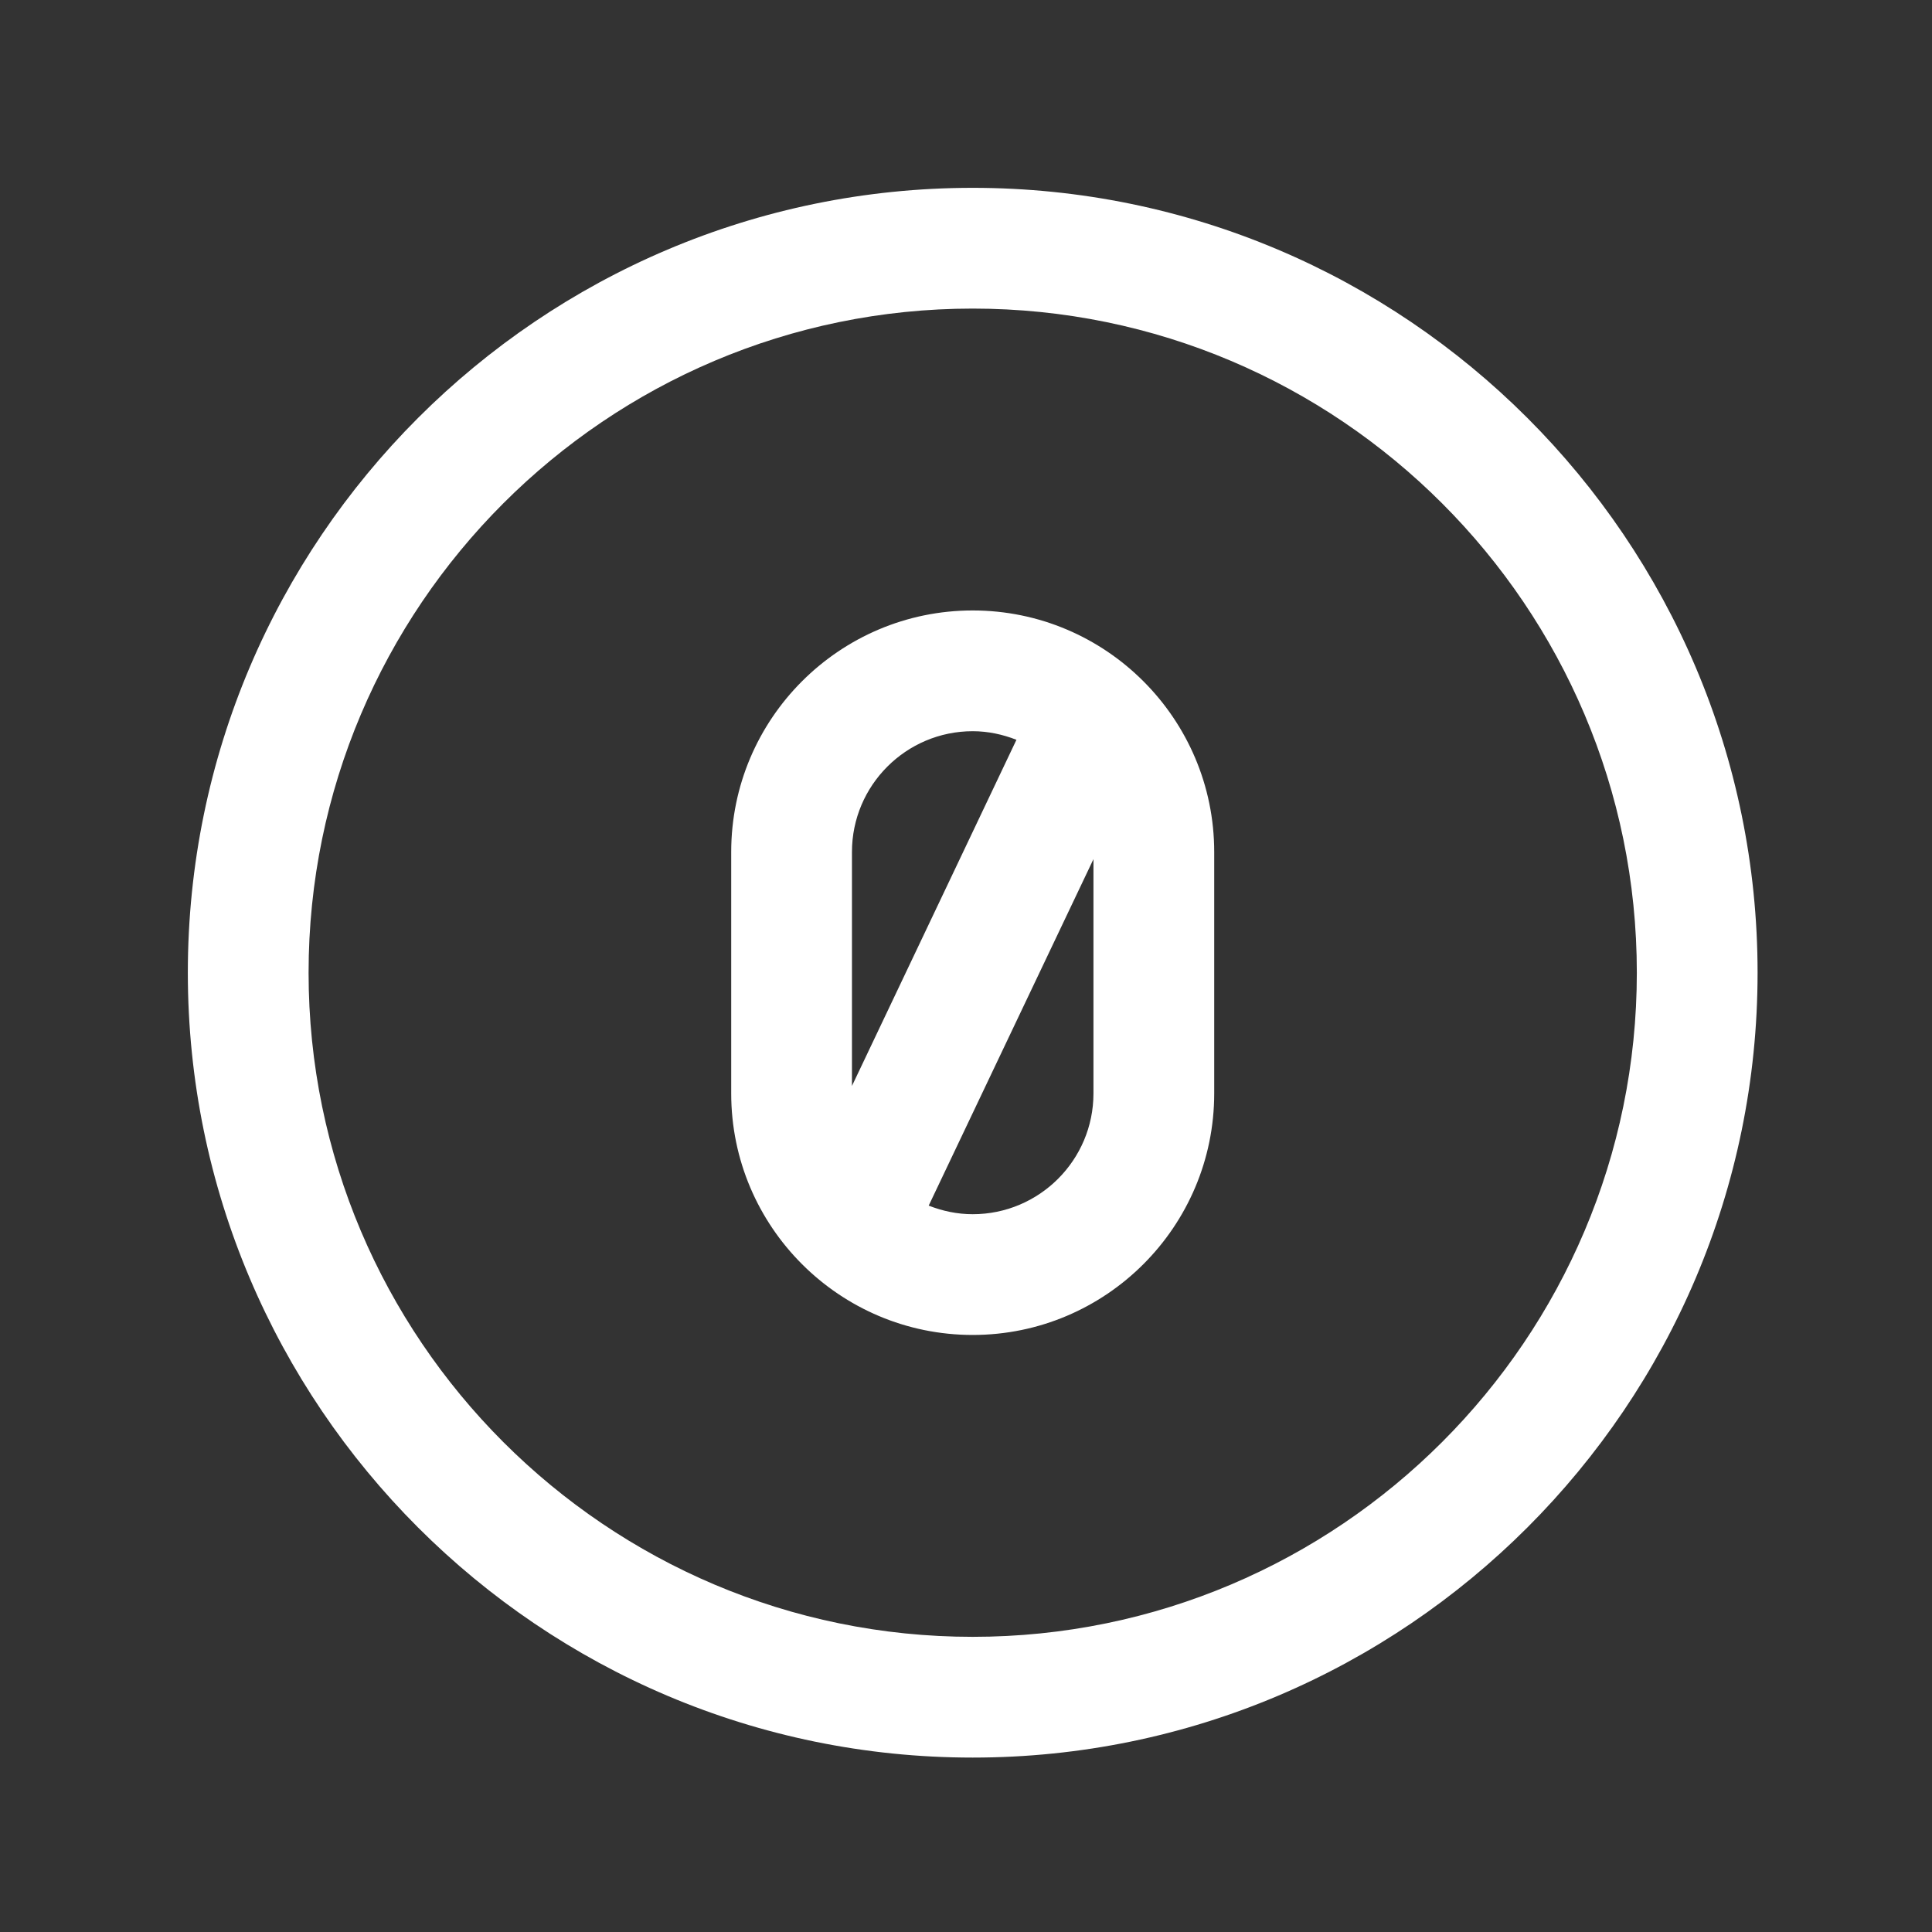 <?xml version="1.0" encoding="UTF-8"?>
<svg xmlns="http://www.w3.org/2000/svg" width="72" height="72" viewBox="0 0 72 72" fill="none">
  <rect x="0" y="0" width="72" height="72" fill="#333333" stroke="none"/>
  <path d="M36.25 7C20.122 7 7 20.122 7 36.25S20.122 65.5 36.25 65.5 65.5 52.378 65.5 36.25 52.378 7 36.25 7zm0 4.5C49.896 11.5 61 22.604 61 36.25S49.896 61 36.25 61 11.5 49.896 11.5 36.25 22.604 11.5 36.25 11.5zm0 11.25c-4.963 0-9 4.037-9 9v9c0 4.964 4.037 9 9 9 4.964 0 9-4.036 9-9v-9c0-4.963-4.036-9-9-9zm0 4.5c.577 0 1.123.122 1.63.32l-6.13 12.9v-8.72c0-2.482 2.018-4.5 4.5-4.5zm4.5 4.768v8.732c0 2.482-2.018 4.5-4.5 4.5-.58 0-1.13-.12-1.64-.32l6.14-12.912z" fill="#fff"></path>
</svg>
